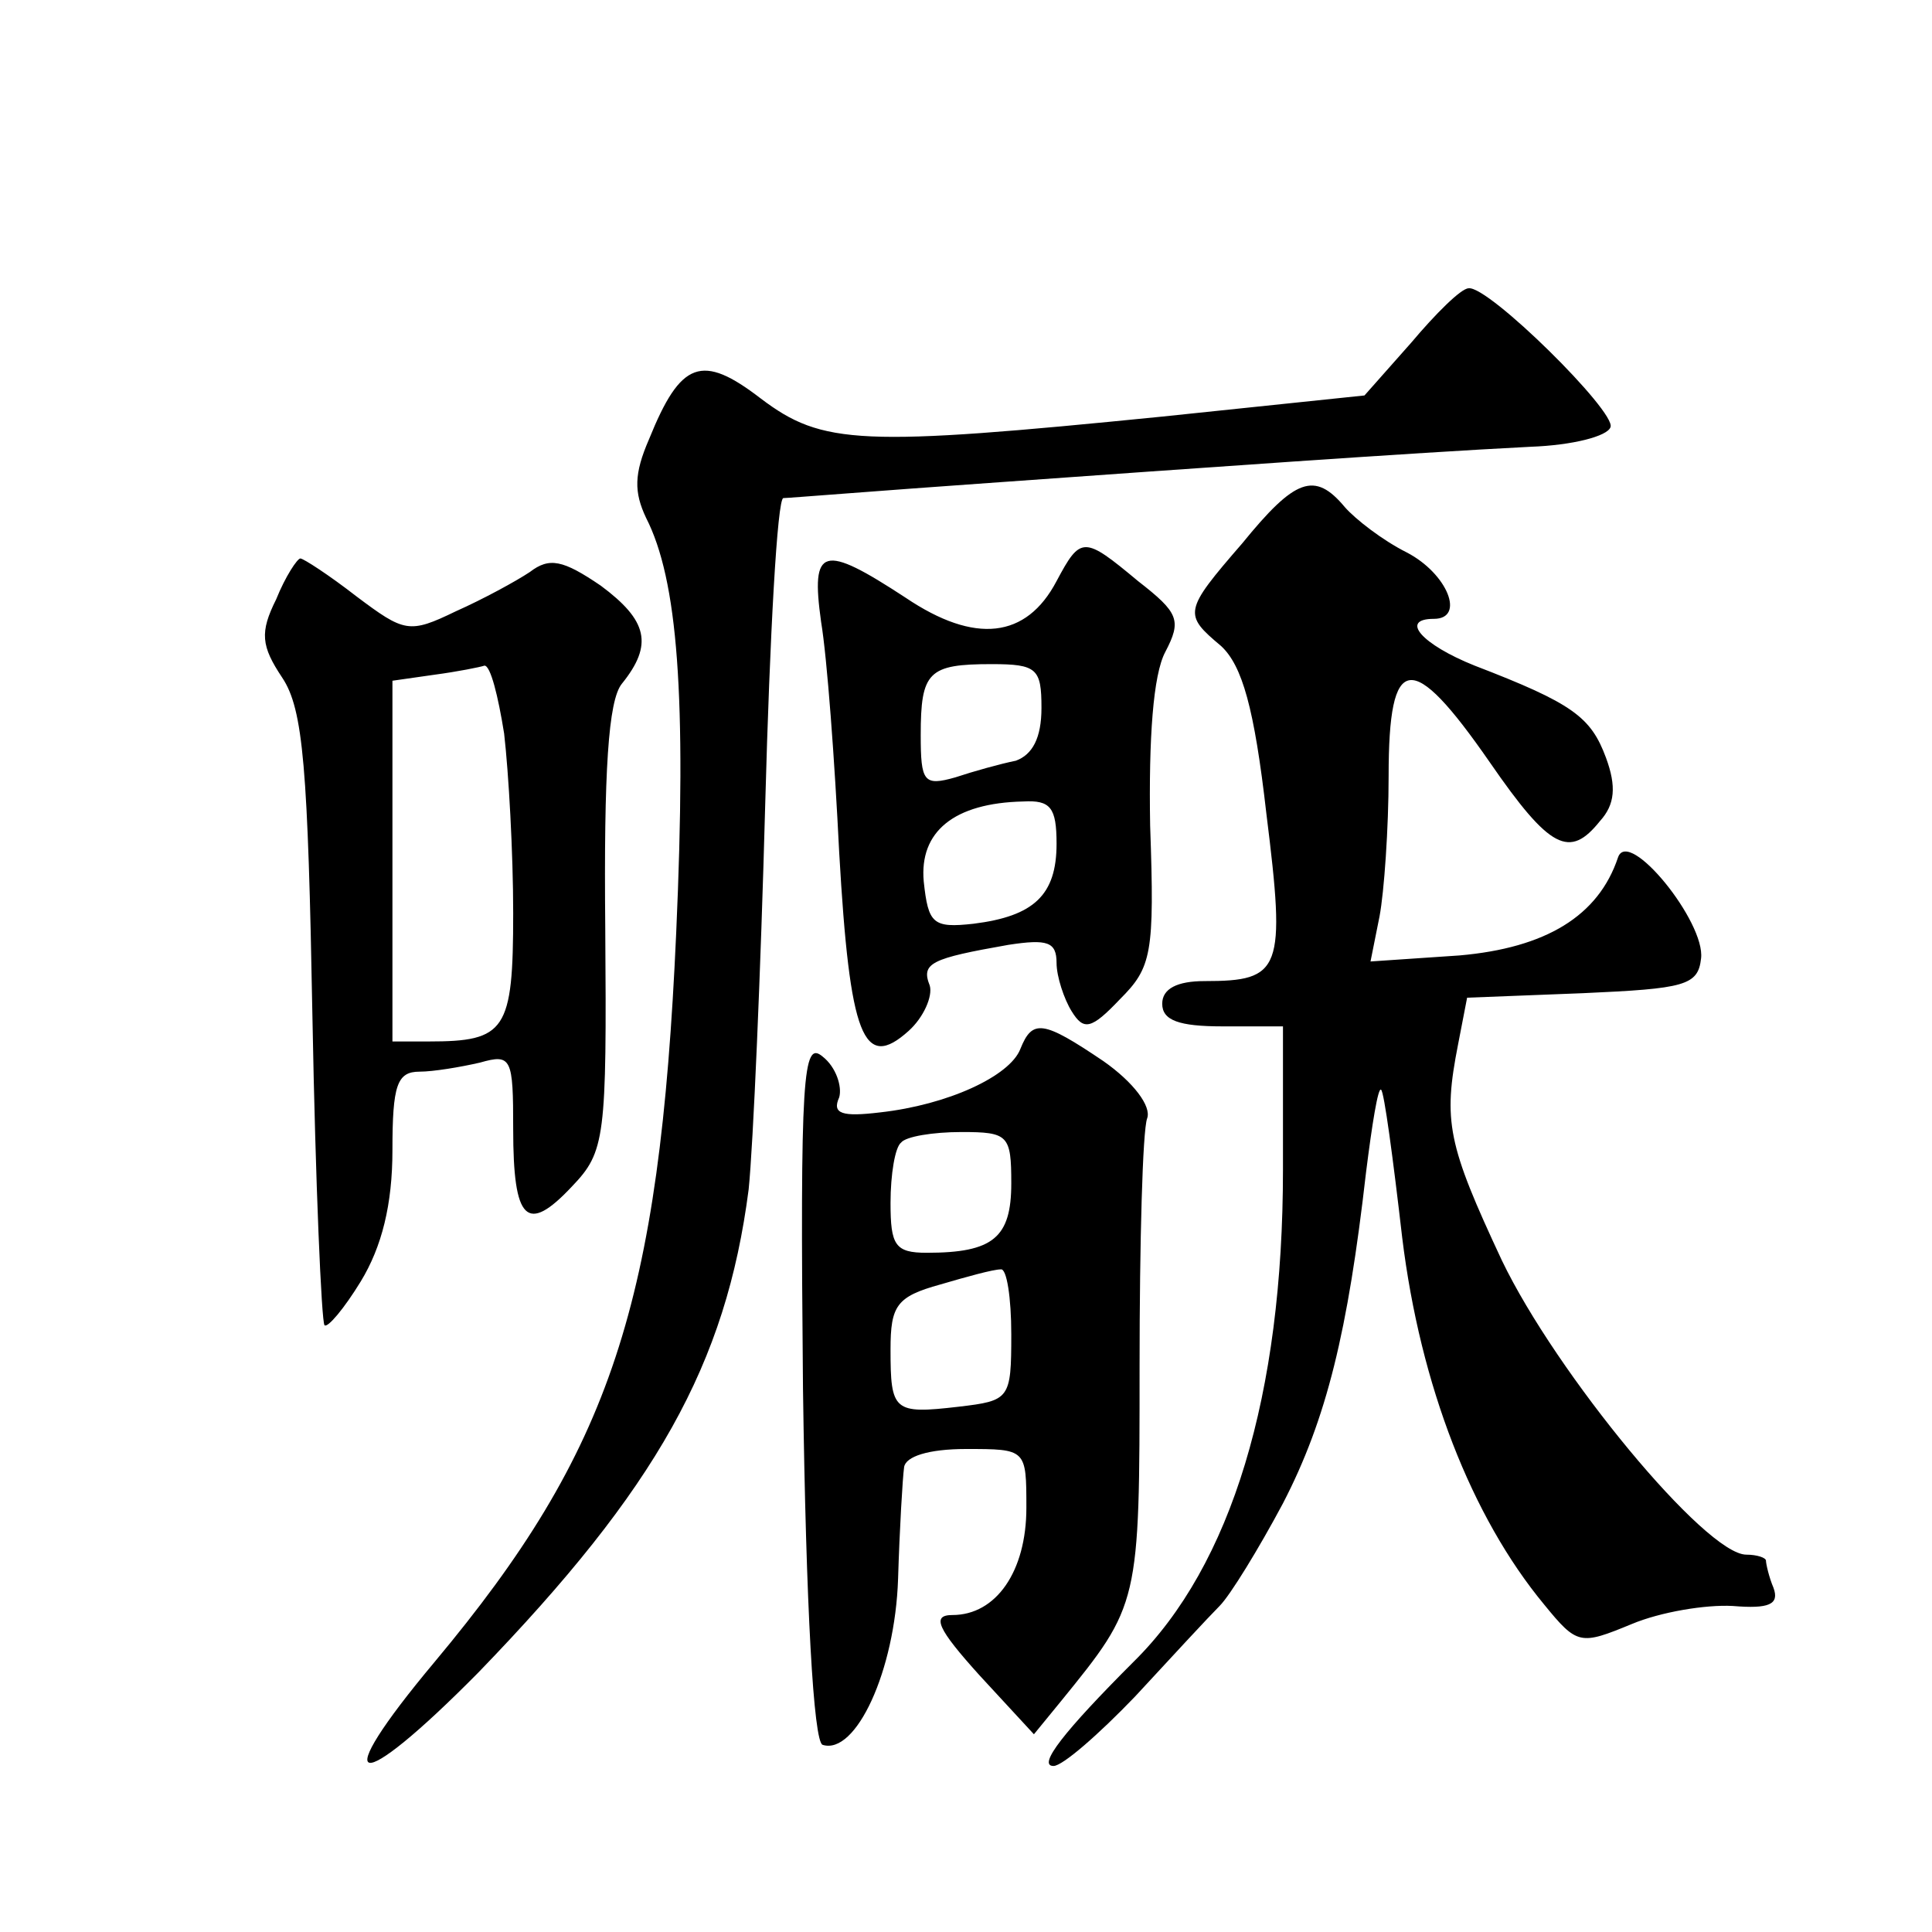 <?xml version="1.0" standalone="no"?>
<!DOCTYPE svg PUBLIC "-//W3C//DTD SVG 20010904//EN"
 "http://www.w3.org/TR/2001/REC-SVG-20010904/DTD/svg10.dtd">
<svg version="1.0" xmlns="http://www.w3.org/2000/svg"
 width="128pt" height="128pt" viewBox="0 0 128 128"
 preserveAspectRatio="xMidYMid meet">
<g transform="translate(0,128) scale(0.1,-0.1)"
fill="#0" stroke="none">
<path d="M935 1053 l-31 -35 -134 -14 c-200 -20 -225 -19 -266 12 -39 30 -53 25
-74 -27 -10 -23 -10 -35 -2 -52 21 -41 27 -118 20 -275 -11 -246 -43 -343 -160
-483 -72 -86 -53 -90 29 -7 118 122 164 204 179 320 3 29 8 144 11 256 3 111 8
202 12 202 3 0 65 5 136 10 140 10 280 20 359 24 28 1 51 7 53 13 4 10 -81 94 -94
92 -5 0 -22 -17 -38 -36z M823 920 c-39 -45 -39 -47 -14 -68 14 -13 22 -41 30 -111
13 -104 10 -111 -41 -111 -18 0 -28 -5 -28 -15 0 -11 11 -15 40 -15 l40 0 0 -95
c0 -149 -34 -262 -99 -326 -46 -46 -64 -69 -53 -69 6 0 30 21 54 46 24 26 49 53
56 60 7 7 26 38 42 68 29 56 43 114 55 219 4 32 8 57 10 55 2 -1 8 -46 14 -98 12
-98 46 -185 94 -243 22 -27 24 -27 58 -13 19 8 49 13 67 12 24 -2 31 1 27 12 -3
7 -5 16 -5 18 0 2 -6 4 -13 4 -27 0 -126 120 -162 195 -36 77 -39 92 -29 143 l6
31 77 3 c67 3 76 5 78 23 3 24 -48 87 -55 67 -13 -39 -48 -60 -105 -65 l-59 -4
6 30 c3 16 6 58 6 93 0 82 15 84 67 9 40 -58 53 -64 73 -39 10 11 11 23 4 42 -10
27 -22 36 -87 61 -35 14 -50 31 -27 31 21 0 9 30 -18 44 -16 8 -34 22 -41 30 -20
24 -33 19 -68 -24z M700 895 c-20 -38 -54 -42 -100 -11 -55 36 -63 34 -56 -16 4
-24 9 -92 12 -153 7 -122 16 -145 46 -118 10 9 16 23 14 30 -6 15 1 18 52 27 26
4 32 2 32 -12 0 -9 5 -24 10 -32 8 -13 13 -12 32 8 21 21 23 30 20 115 -1 58 2
100 10 115 11 21 9 26 -18 47 -36 30 -38 30 -54 0z m-10 -84 c0 -20 -6 -31 -17
-35 -10 -2 -28 -7 -40 -11 -21 -6 -23 -3 -23 28 0 42 5 47 47 47 30 0 33 -3 33
-29z m10 -90 c0 -34 -15 -48 -55 -53 -27 -3 -30 0 -33 28 -3 33 20 52 66 53 18
1 22 -4 22 -28z M183 883 c-11 -22 -10 -31 4 -52 14 -21 17 -60 20 -225 2 -110
6 -202 8 -204 2 -2 13 11 24 29 14 23 21 51 21 87 0 43 3 52 18 52 9 0 27 3 40
6 21 6 22 3 22 -44 0 -61 9 -70 39 -38 22 23 23 32 22 171 -1 104 2 151 11 162
21 26 17 42 -14 65 -25 17 -34 19 -47 9 -9 -6 -31 -18 -49 -26 -31 -15 -34 -14
-66 10 -18 14 -35 25 -37 25 -2 0 -10 -12 -16 -27z m151 -89 c3 -26 6 -79 6 -119
0 -78 -5 -85 -56 -85 l-24 0 0 119 0 120 28 4 c15 2 30 5 33 6 4 0 9 -20 13 -45z
M676 585 c-7 -18 -48 -37 -93 -42 -25 -3 -32 -1 -27 10 2 7 -2 20 -11 27 -13 11
-15 -11 -13 -220 2 -145 7 -234 13 -236 22 -7 48 49 50 110 1 33 3 67 4 74 1 7
16 12 41 12 40 0 40 0 40 -39 0 -42 -20 -71 -49 -71 -14 0 -10 -9 18 -40 l36 -39
18 22 c52 64 52 64 52 222 0 82 2 156 5 164 3 8 -9 24 -29 38 -40 27 -47 28 -55
8z m-6 -89 c0 -36 -12 -46 -56 -46 -21 0 -24 5 -24 33 0 19 3 37 7 40 3 4 21 7
40 7 31 0 33 -2 33 -34z m0 -100 c0 -43 -1 -44 -35 -48 -43 -5 -45 -3 -45 38 0
29 4 35 33 43 17 5 35 10 40 10 4 1 7 -19 7 -43z"/>
</g>
</svg>

